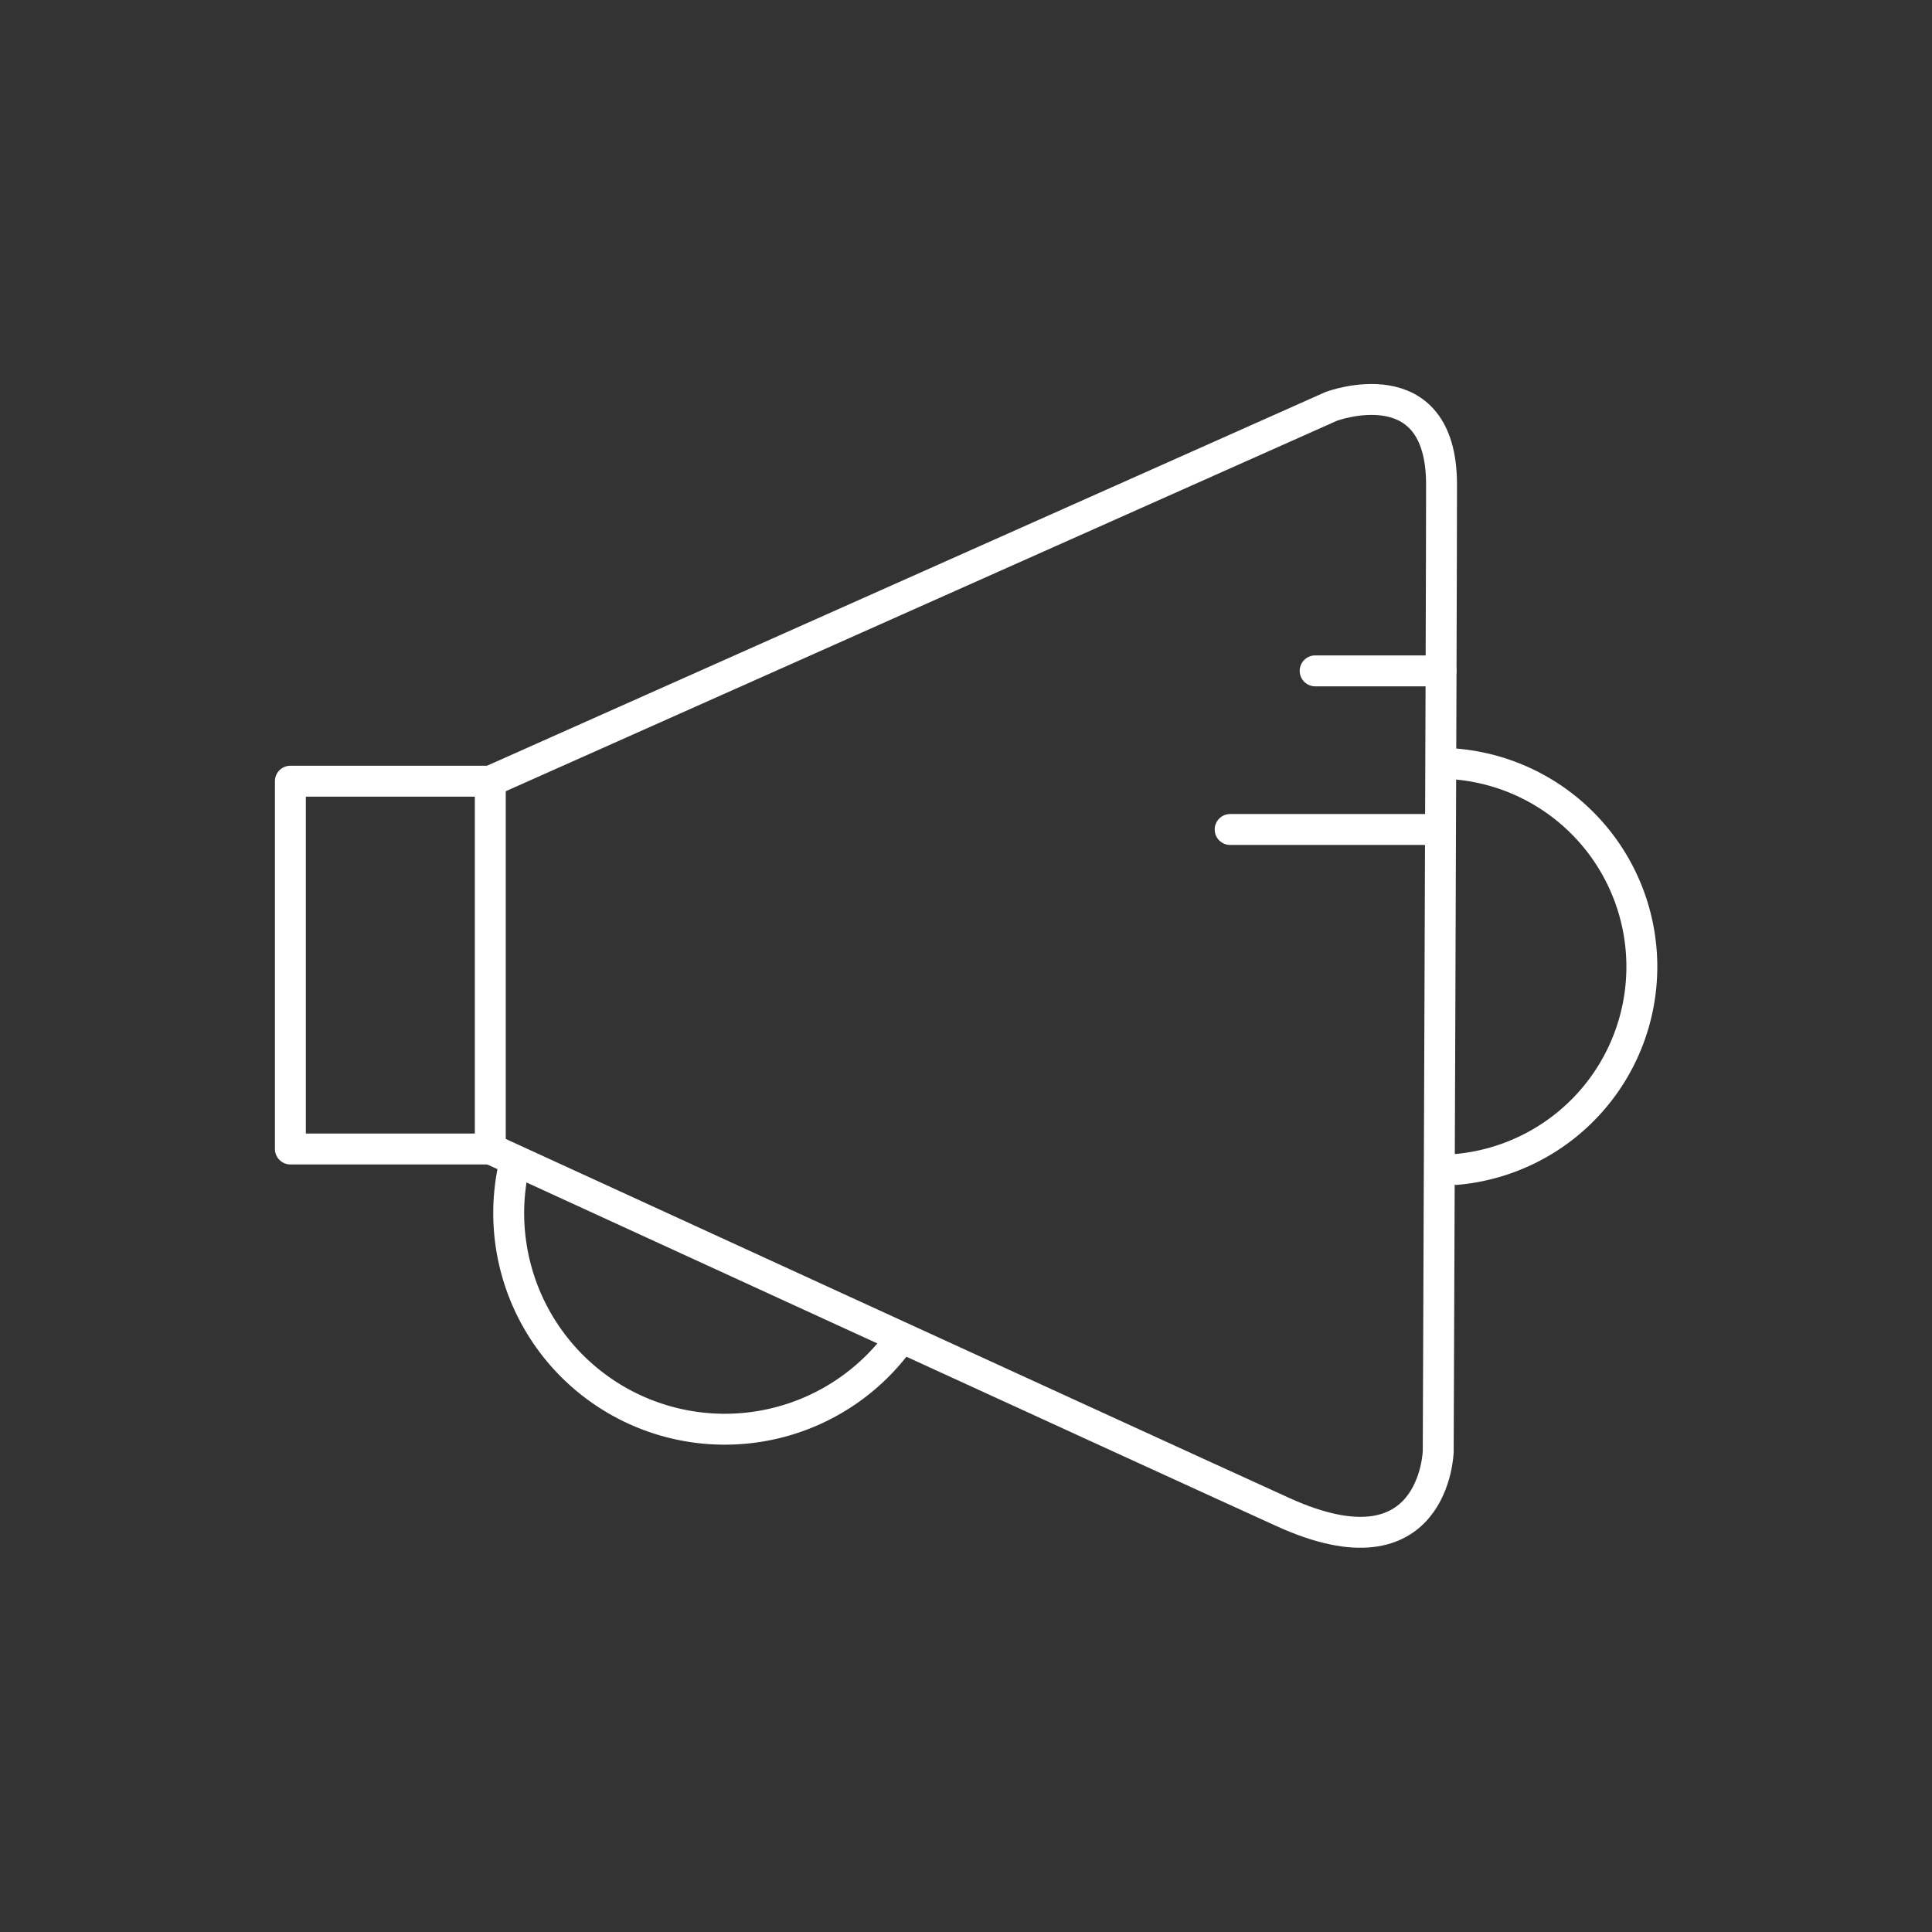 <svg id="Layer_1" data-name="Layer 1" xmlns="http://www.w3.org/2000/svg" viewBox="0 0 500 500"><rect x="0" y="0" width="500" height="500" fill="#333333" stroke="none"/><defs><style>.cls-1{fill:none;stroke:#fff;stroke-linecap:round;stroke-linejoin:round;stroke-width:8px;}</style></defs><title>brand analysis and performance report</title><rect class="cls-1" x="75.15" y="202.17" width="51.74" height="95.19"/><line class="cls-1" x1="340.36" y1="173.62" x2="372.94" y2="173.62"/><line class="cls-1" x1="318.36" y1="214.67" x2="372.8" y2="214.67"/><path class="cls-1" d="M232.88,346.74a55.92,55.92,0,0,1-99.64-46"/><path class="cls-1" d="M126.89,202.17l217.64-97s28.54-10.71,28.54,20.23-.86,250.26-.86,250.26-.92,33.51-40.16,15.67-205.15-94-205.15-94"/><path class="cls-1" d="M375.74,197.65a52.66,52.66,0,0,1,1.14,105"/></svg>